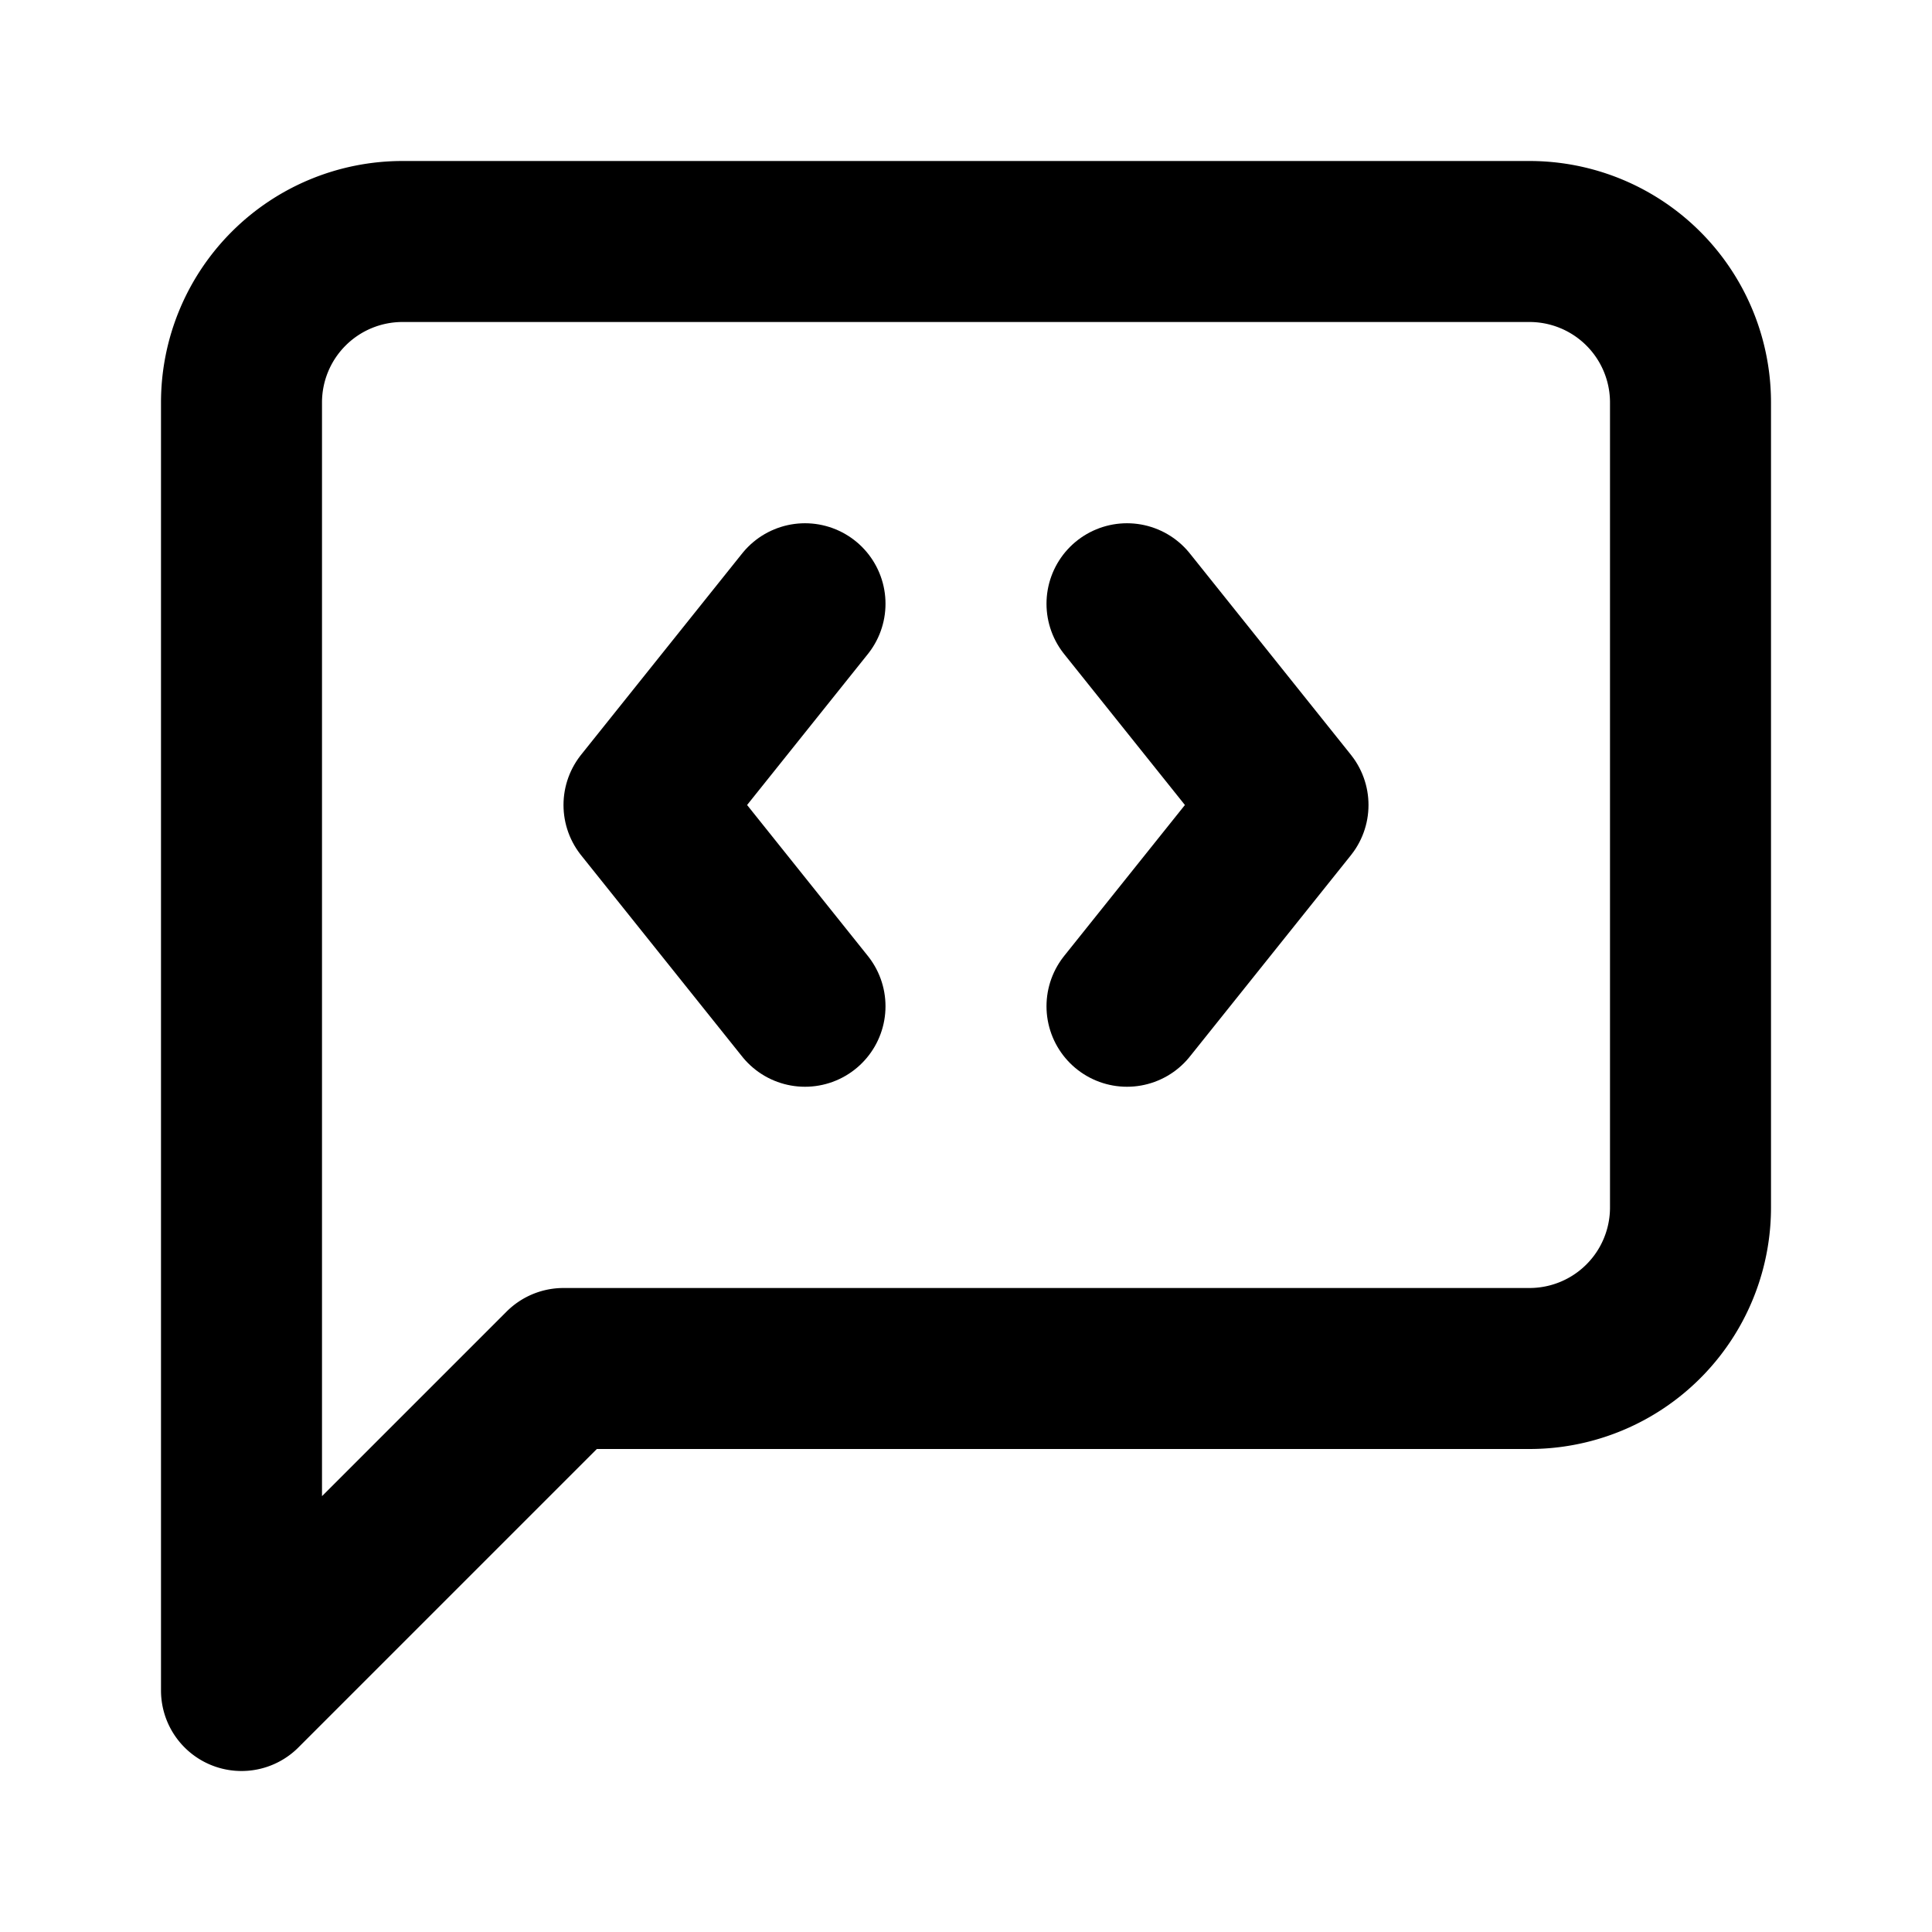 <!-- @license lucide-static v0.511.0 - ISC -->
<svg
  class="lucide lucide-message-square-code"
  xmlns="http://www.w3.org/2000/svg"
  width="24"
  height="24"
  viewBox="0 0 24 24"
  fill="none"
  stroke="currentColor"
  stroke-width="2"
  stroke-linecap="round"
  stroke-linejoin="round"
>
  <path d="M10 7.5 8 10l2 2.5" />
  <path d="m14 7.5 2 2.5-2 2.5" />
  <path d="M21 15a2 2 0 0 1-2 2H7l-4 4V5a2 2 0 0 1 2-2h14a2 2 0 0 1 2 2z" />
</svg>
